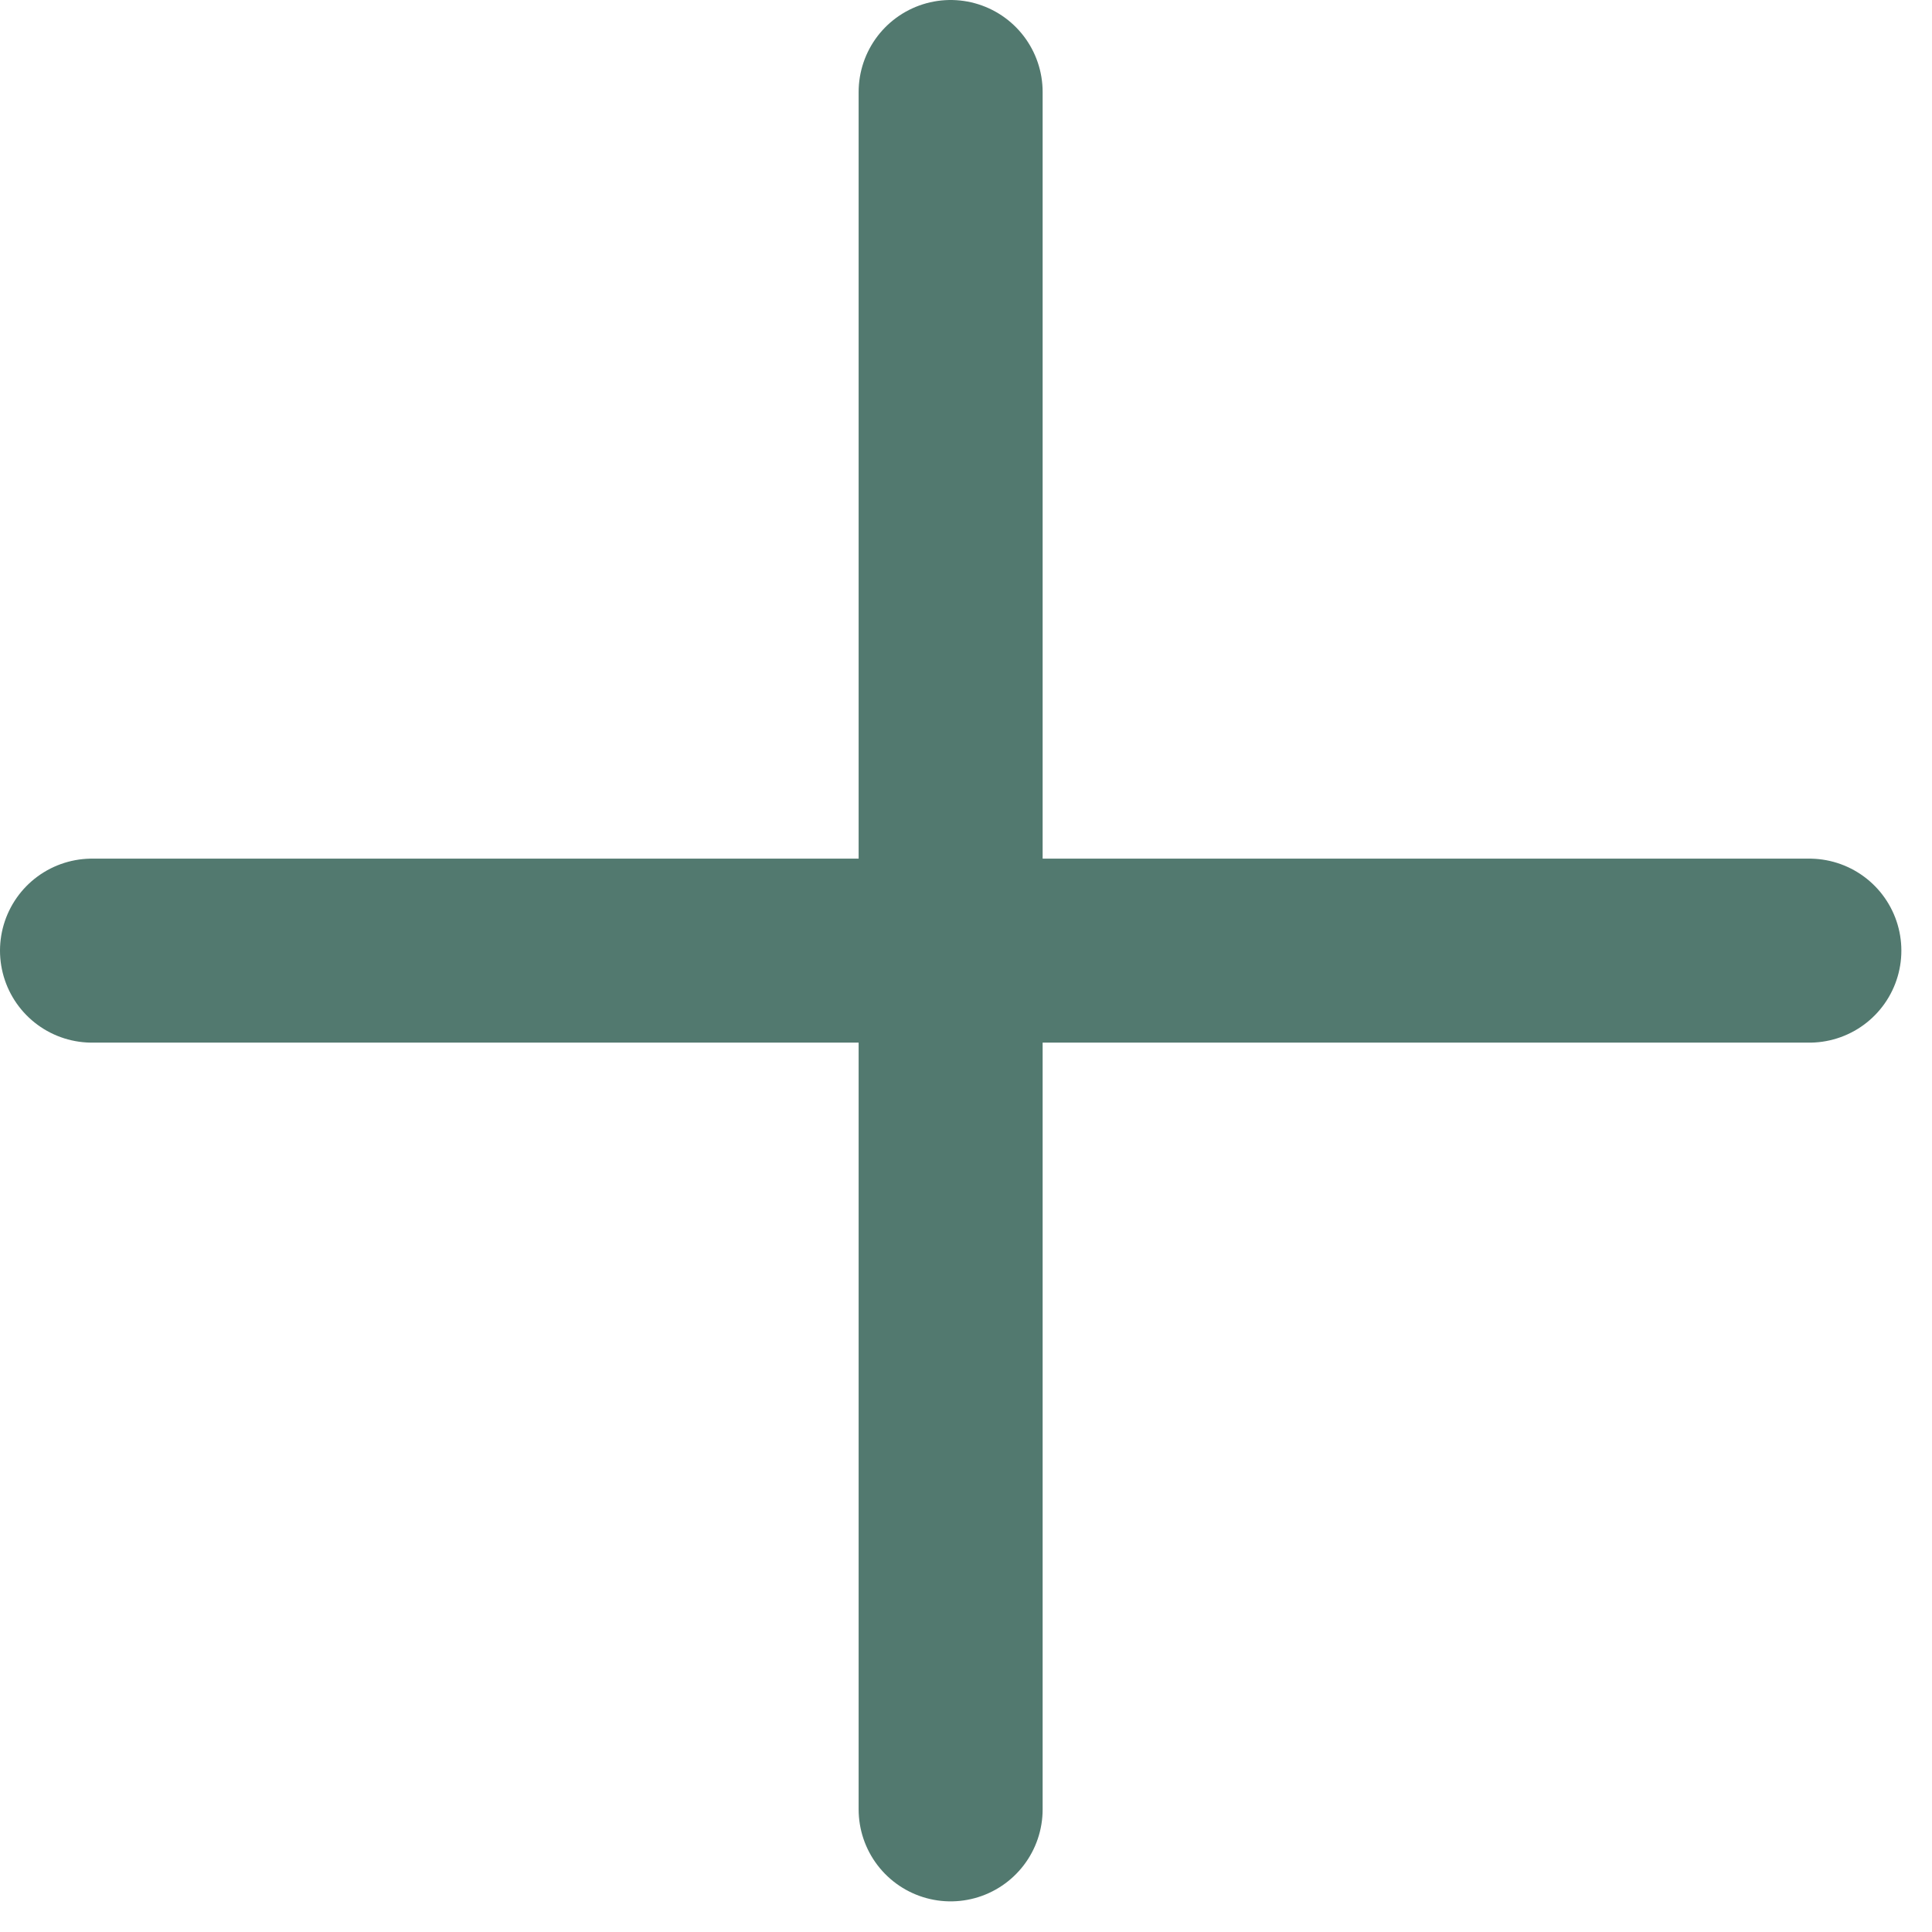 <?xml version="1.0" encoding="utf-8"?>
<svg xmlns="http://www.w3.org/2000/svg" fill="none" height="100%" overflow="visible" preserveAspectRatio="none" style="display: block;" viewBox="0 0 21 21" width="100%">
<path d="M10.333 1V19.667M1 10.333H19.667" id="Vector" stroke="#52796F" stroke-linecap="round" stroke-width="2"/>
</svg>